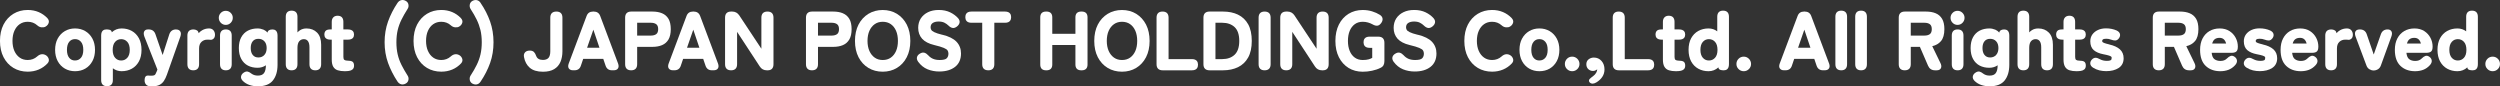 <?xml version="1.0" encoding="UTF-8"?>
<svg id="Layer_2" data-name="Layer 2" xmlns="http://www.w3.org/2000/svg" viewBox="0 0 914.92 31.58">
  <rect x="0" y="0" width="914.92" height="31.58" fill="#333333" stroke="none"/>
  <defs>
    <style>
      .cls-1 {
        fill: #fff;
      }
    </style>
  </defs>
  <g id="design">
    <g>
      <path class="cls-1" d="M7.22,8.84c.82-.58,1.81-.87,2.93-.87,1.35,0,2.51.43,3.46,1.28.5.46,1.05.71,1.63.75.58.04,1.05-.04,1.39-.24l.15-.09c.51-.31.86-.75,1.04-1.31.19-.59.02-1.18-.51-1.75-.9-.94-1.97-1.68-3.17-2.19-1.21-.51-2.55-.77-4-.77-1.94,0-3.7.47-5.23,1.4-1.53.93-2.75,2.26-3.62,3.94-.86,1.68-1.3,3.69-1.3,5.98s.44,4.27,1.3,5.95c.87,1.68,2.08,3,3.62,3.93,1.53.92,3.29,1.38,5.23,1.38,1.45,0,2.8-.26,4.03-.78,1.23-.52,2.3-1.27,3.21-2.24.51-.55.64-1.15.41-1.77-.22-.59-.6-1.02-1.11-1.29l-.06-.03c-.47-.24-.97-.33-1.49-.25-.52.08-1.03.35-1.53.8-.95.85-2.11,1.29-3.46,1.29-1.12,0-2.11-.29-2.93-.87-.83-.58-1.48-1.4-1.94-2.43-.46-1.04-.7-2.28-.7-3.68s.23-2.67.7-3.71c.46-1.03,1.11-1.85,1.94-2.43Z"/>
      <path class="cls-1" d="M31.22,11.39c-1.1-.65-2.36-.98-3.76-.98s-2.64.33-3.74.98c-1.1.65-1.98,1.57-2.61,2.74-.63,1.16-.94,2.55-.94,4.12s.32,2.94.94,4.11c.63,1.18,1.51,2.1,2.62,2.74,1.1.64,2.36.96,3.74.96s2.66-.32,3.76-.96c1.09-.64,1.97-1.56,2.6-2.74.63-1.17.94-2.55.94-4.11s-.32-2.96-.95-4.12c-.63-1.17-1.5-2.09-2.6-2.74ZM27.46,22.14c-.89,0-1.59-.32-2.13-.98-.55-.66-.83-1.64-.83-2.92s.28-2.28.83-2.94c.54-.66,1.24-.98,2.13-.98s1.6.32,2.17.98c.57.66.85,1.65.85,2.94s-.29,2.25-.85,2.91c-.57.66-1.27.98-2.17.98Z"/>
      <path class="cls-1" d="M48.25,11.33c-1.09-.61-2.36-.92-3.75-.92s-2.6.48-3.6,1.42l-.02-.18c-.12-.88-1.5-.88-1.96-.88-.87,0-1.9.39-1.9,2.23v16.32c0,1.46.74,2.23,2.14,2.23s2.14-.77,2.14-2.23v-4.33c.95.71,2.02,1.07,3.2,1.07,1.4,0,2.66-.31,3.75-.92,1.1-.61,1.97-1.51,2.6-2.68.63-1.16.94-2.58.94-4.21s-.32-3.08-.95-4.24c-.63-1.17-1.51-2.07-2.6-2.68ZM44.35,14.33c.89,0,1.62.32,2.23.98.6.66.91,1.65.91,2.94s-.31,2.25-.91,2.91c-.61.66-1.34.98-2.23.98s-1.62-.32-2.21-.98c-.59-.66-.9-1.64-.9-2.91s.3-2.28.9-2.94c.6-.66,1.32-.98,2.21-.98Z"/>
      <path class="cls-1" d="M64.45,10.77c-1.25,0-2.09.6-2.49,1.79l-2.44,7.57-2.63-7.6c-.4-1.17-1.23-1.76-2.49-1.76h-.24c-.68,0-1.15.25-1.4.76-.23.47-.2,1.1.08,1.87l4.77,12.06-.21.57c-.18.45-.34.81-.48,1.06-.12.22-.28.37-.49.46-.23.1-.6.15-1.1.15-.18,0-.35,0-.53-.01-.18,0-.35-.02-.52-.04-.36-.05-.65.03-.88.22-.32.28-.48.79-.48,1.55,0,.62.18,1.13.53,1.52.35.39.88.61,1.58.65h.72c1.04,0,1.9-.17,2.56-.49.67-.33,1.23-.82,1.66-1.46.42-.63.8-1.41,1.12-2.32l4.92-13.92c.26-.77.26-1.4-.02-1.87-.29-.49-.8-.74-1.54-.74Z"/>
      <path class="cls-1" d="M76.45,10.41c-.86,0-1.69.22-2.46.66-.52.3-.95.66-1.3,1.09-.06-.48-.27-.83-.61-1.04-.38-.23-.81-.35-1.27-.35-1.46,0-2.23.77-2.23,2.23v10.5c0,1.46.74,2.23,2.14,2.23s2.14-.77,2.14-2.23v-5.76c0-1.06.29-1.87.87-2.41.59-.55,1.29-.82,2.15-.82.22,0,.42,0,.6.01.18,0,.35.02.51.04.41.06.8-.09,1.16-.41.35-.32.53-.8.53-1.43s-.19-1.21-.57-1.65c-.39-.45-.95-.67-1.66-.67Z"/>
      <path class="cls-1" d="M82.63,3.96c-.71,0-1.32.25-1.81.75-.5.5-.75,1.11-.75,1.81s.25,1.32.75,1.83c.5.51,1.11.76,1.81.76s1.32-.26,1.81-.76c.5-.51.75-1.12.75-1.83s-.25-1.31-.75-1.81c-.5-.5-1.11-.75-1.81-.75Z"/>
      <path class="cls-1" d="M82.66,10.77c-1.4,0-2.14.77-2.14,2.23v10.5c0,1.46.74,2.23,2.14,2.23s2.14-.77,2.14-2.23v-10.5c0-1.46-.74-2.23-2.14-2.23Z"/>
      <path class="cls-1" d="M99.7,10.77c-.55,0-1,.12-1.33.34-.26.18-.42.45-.5.82-.4-.49-.87-.84-1.41-1.07-.73-.3-1.47-.45-2.2-.45-1.31,0-2.5.27-3.52.79-1.03.53-1.85,1.34-2.44,2.41-.59,1.06-.89,2.4-.89,3.98s.3,2.92.89,3.99c.59,1.08,1.41,1.9,2.44,2.43,1.02.53,2.2.79,3.52.79,1.15,0,2.17-.31,3.05-.91-.02,1.33-.26,2.29-.71,2.88-.46.6-1.19.89-2.22.89-.47,0-.9-.06-1.26-.17-.36-.11-.7-.27-.98-.47-.53-.42-1-.69-1.42-.81-.46-.13-.98,0-1.54.38-.54.36-.86.81-.96,1.35-.11.55.1,1.11.62,1.65,1.34,1.32,3.21,1.99,5.55,1.99,2.51,0,4.36-.72,5.49-2.15,1.12-1.41,1.69-3.33,1.69-5.72v-10.71c0-1.84-1.02-2.23-1.87-2.23ZM94.57,21.03c-.89,0-1.56-.29-2.06-.9-.5-.61-.75-1.46-.75-2.54s.25-1.92.75-2.51c.49-.59,1.17-.87,2.06-.87s1.61.29,2.17.88c.56.59.85,1.43.85,2.5s-.29,1.92-.85,2.53c-.57.61-1.28.91-2.17.91Z"/>
      <path class="cls-1" d="M112.18,10.41c-.91,0-1.7.22-2.36.64-.38.25-.7.52-.96.81v-5.73c0-1.46-.74-2.23-2.14-2.23s-2.14.77-2.14,2.23v17.37c0,1.46.74,2.23,2.14,2.23s2.14-.77,2.14-2.23v-6c0-1.11.23-1.93.67-2.43.44-.5,1-.74,1.69-.74.62,0,1.1.23,1.47.71.37.49.56,1.25.56,2.25v6.21c0,1.46.74,2.23,2.14,2.23s2.14-.77,2.14-2.23v-7.14c0-1.94-.5-3.43-1.5-4.44-.99-1-2.29-1.51-3.85-1.51Z"/>
      <path class="cls-1" d="M127.36,14.51c1.82,0,2.2-1.02,2.2-1.87s-.39-1.87-2.23-1.87h-1.67v-2.78c0-1.46-.73-2.23-2.11-2.23-.67,0-1.2.2-1.57.59-.38.39-.57.94-.57,1.64v2.78h-.5c-.82,0-1.38.16-1.71.49-.33.33-.49.79-.49,1.38,0,.85.39,1.87,2.23,1.87h.47v7.34c0,1.1.19,1.97.56,2.59.38.63.94,1.07,1.67,1.29.69.22,1.54.33,2.52.33.55,0,1.08-.04,1.57-.11.53-.08.96-.26,1.3-.55.36-.31.54-.78.54-1.39,0-.76-.23-1.26-.67-1.5-.4-.21-.96-.31-1.68-.31-.52,0-.93-.1-1.19-.28-.24-.17-.36-.52-.36-1.06v-6.35h1.7Z"/>
      <path class="cls-1" d="M146.93,23.75c-.61-1.22-1.08-2.5-1.39-3.83-.31-1.33-.47-2.83-.47-4.46s.16-3.13.47-4.44.78-2.6,1.39-3.83c.61-1.24,1.37-2.56,2.23-3.92.32-.47.42-1,.32-1.58-.1-.58-.42-1.03-.94-1.33-.56-.33-1.12-.44-1.67-.31-.55.12-1.02.47-1.4,1.02-1.47,2.19-2.63,4.48-3.46,6.8-.84,2.34-1.26,4.89-1.26,7.58s.42,5.24,1.26,7.57c.83,2.31,2,4.61,3.46,6.82.38.55.85.89,1.4,1.02.15.03.3.05.45.05.4,0,.81-.12,1.21-.36.52-.3.84-.74.95-1.33.1-.57,0-1.1-.32-1.57-.87-1.37-1.62-2.68-2.24-3.91Z"/>
      <path class="cls-1" d="M158.57,8.84c.82-.58,1.81-.87,2.93-.87,1.35,0,2.51.43,3.46,1.28.5.46,1.05.71,1.63.75.58.04,1.05-.04,1.39-.24l.15-.09c.51-.31.86-.75,1.04-1.31.19-.59.02-1.18-.51-1.75-.9-.94-1.97-1.68-3.17-2.19-1.21-.51-2.55-.77-4-.77-1.94,0-3.7.47-5.23,1.4-1.53.93-2.75,2.26-3.62,3.94-.86,1.68-1.3,3.69-1.3,5.98s.44,4.27,1.3,5.95c.87,1.68,2.08,3,3.62,3.93,1.53.92,3.29,1.38,5.23,1.38,1.45,0,2.8-.26,4.03-.78,1.23-.52,2.3-1.27,3.21-2.24.51-.55.64-1.15.41-1.77-.22-.59-.6-1.02-1.11-1.29l-.06-.03c-.47-.24-.97-.33-1.49-.25-.52.08-1.03.35-1.53.8-.95.85-2.11,1.29-3.46,1.29-1.12,0-2.11-.29-2.93-.87-.83-.58-1.48-1.4-1.94-2.43-.46-1.04-.7-2.28-.7-3.68s.23-2.67.7-3.71c.46-1.03,1.11-1.85,1.94-2.43Z"/>
      <path class="cls-1" d="M175.9,1.08c-.36-.56-.82-.9-1.37-1.02-.55-.12-1.12-.02-1.7.31-.5.3-.81.75-.91,1.33-.1.57,0,1.1.29,1.58.89,1.36,1.65,2.68,2.25,3.92.6,1.23,1.06,2.52,1.38,3.83.31,1.32.47,2.81.47,4.44s-.16,3.13-.47,4.46c-.31,1.33-.78,2.62-1.38,3.83-.6,1.23-1.36,2.54-2.25,3.91-.29.47-.39,1-.29,1.57.1.58.41,1.03.91,1.33h0c.42.24.83.36,1.24.36.15,0,.3-.02.45-.05.55-.12,1.01-.47,1.37-1.02,1.49-2.21,2.66-4.5,3.48-6.82.83-2.33,1.24-4.87,1.24-7.57s-.42-5.25-1.24-7.58c-.82-2.33-1.99-4.62-3.48-6.8Z"/>
      <path class="cls-1" d="M203.62,4.23c-1.46,0-2.23.77-2.23,2.23v12.3c0,1.13-.23,1.95-.67,2.44-.44.48-1.12.73-2.02.73-1.28,0-2.09-.47-2.46-1.42-.21-.63-.48-1.12-.81-1.46-.35-.36-.86-.54-1.53-.54-.77,0-1.36.21-1.74.64-.4.43-.53,1.01-.39,1.73.29,1.63,1,2.95,2.11,3.91,1.11.97,2.74,1.46,4.83,1.46,1.68,0,3.06-.32,4.1-.95,1.05-.63,1.83-1.53,2.31-2.67.47-1.12.71-2.42.71-3.86V6.46c0-1.46-.76-2.23-2.2-2.23Z"/>
      <path class="cls-1" d="M219.66,5.86c-.4-1.08-1.19-1.63-2.36-1.63h-.27c-1.17,0-1.97.55-2.36,1.63l-6.54,17.4c-.27.74-.25,1.34.04,1.78.3.45.82.68,1.54.68h.54c1.2,0,1.98-.57,2.34-1.7l.84-2.47h7.35l.84,2.47c.38,1.13,1.16,1.7,2.34,1.7h.63c.75,0,1.28-.23,1.57-.68.29-.45.31-1.05.04-1.79l-6.54-17.4ZM219.38,17.46h-4.52l2.29-6.6,2.23,6.6Z"/>
      <path class="cls-1" d="M245.48,10.66c0-1.56-.28-2.82-.83-3.76-.56-.94-1.35-1.63-2.37-2.05-1-.41-2.18-.62-3.53-.62h-7.74c-1.46,0-2.23.77-2.23,2.23v17.04c0,1.46.76,2.23,2.2,2.23s2.2-.77,2.2-2.23v-6.35h5.57c1.35,0,2.54-.21,3.53-.63,1.02-.43,1.81-1.13,2.37-2.08.55-.95.83-2.21.83-3.77ZM240.87,10.66c0,.85-.23,1.46-.68,1.81-.47.36-1.14.55-1.98.55h-5.03v-4.69h5.03c.84,0,1.5.18,1.98.55.45.35.68.95.68,1.78Z"/>
      <path class="cls-1" d="M256.23,5.86c-.4-1.08-1.19-1.63-2.36-1.63h-.27c-1.17,0-1.97.55-2.36,1.63l-6.54,17.4c-.27.74-.25,1.34.04,1.78.3.45.82.68,1.54.68h.54c1.2,0,1.98-.57,2.34-1.7l.84-2.47h7.35l.84,2.47c.38,1.13,1.16,1.7,2.34,1.7h.63c.75,0,1.28-.23,1.57-.68.29-.45.31-1.05.04-1.79l-6.54-17.4ZM255.95,17.46h-4.52l2.29-6.6,2.23,6.6Z"/>
      <path class="cls-1" d="M280.87,4.23c-1.46,0-2.23.77-2.23,2.23v11.38l-8.09-12.21c-.63-.93-1.49-1.4-2.58-1.4h-.42c-1.44,0-2.2.77-2.2,2.23v17.04c0,1.46.76,2.23,2.2,2.23s2.2-.77,2.2-2.23v-11.85l8.3,12.67c.59.93,1.46,1.41,2.58,1.41h.33c1.38,0,2.11-.77,2.11-2.23V6.46c0-1.46-.76-2.23-2.2-2.23Z"/>
      <path class="cls-1" d="M308.46,4.85c-1-.41-2.18-.62-3.53-.62h-7.74c-1.46,0-2.23.77-2.23,2.23v17.04c0,1.46.76,2.23,2.2,2.23s2.2-.77,2.2-2.23v-6.35h5.57c1.35,0,2.54-.21,3.53-.63,1.02-.43,1.81-1.13,2.37-2.08.55-.95.83-2.21.83-3.77s-.28-2.82-.83-3.76c-.56-.94-1.35-1.63-2.37-2.05ZM307.05,10.66c0,.85-.23,1.46-.68,1.81-.47.36-1.14.55-1.98.55h-5.03v-4.69h5.03c.84,0,1.5.18,1.98.55.45.35.68.95.68,1.78Z"/>
      <path class="cls-1" d="M328.26,5.06c-1.52-.93-3.28-1.4-5.22-1.4s-3.7.47-5.23,1.4c-1.53.93-2.75,2.26-3.62,3.94-.86,1.68-1.3,3.69-1.3,5.98s.44,4.27,1.3,5.95c.87,1.68,2.08,3,3.62,3.93,1.53.92,3.29,1.38,5.23,1.38s3.69-.47,5.21-1.39c1.52-.92,2.74-2.24,3.6-3.92.86-1.68,1.3-3.68,1.3-5.95s-.44-4.3-1.3-5.98c-.87-1.68-2.08-3.01-3.6-3.94ZM326.01,21.09c-.82.58-1.82.87-2.96.87s-2.11-.29-2.93-.87c-.83-.58-1.48-1.4-1.94-2.43-.46-1.04-.7-2.28-.7-3.68s.23-2.67.7-3.71c.46-1.03,1.11-1.85,1.94-2.43.82-.58,1.81-.87,2.93-.87s2.14.29,2.96.87c.83.58,1.47,1.4,1.92,2.43.45,1.04.68,2.29.68,3.71s-.23,2.64-.68,3.68c-.45,1.03-1.1,1.85-1.92,2.43Z"/>
      <path class="cls-1" d="M344.85,12.73c-1.35-.33-2.35-.66-2.96-.97-.58-.29-.95-.58-1.09-.87-.15-.29-.23-.58-.23-.86,0-.74.25-1.26.77-1.61.54-.36,1.27-.54,2.16-.54.84,0,1.55.14,2.11.42.57.29,1.08.64,1.5,1.06.47.47.96.76,1.45.86.51.11,1.05-.06,1.61-.48.55-.42.88-.89.99-1.42.12-.55-.05-1.1-.51-1.64-.76-.86-1.74-1.59-2.91-2.16-1.18-.57-2.58-.87-4.17-.87s-2.84.28-3.96.82c-1.13.55-2.01,1.32-2.64,2.29-.62.98-.94,2.13-.94,3.44,0,1.58.49,2.91,1.44,3.98.95,1.05,2.44,1.83,4.42,2.3,1.58.38,2.76.73,3.51,1.05.72.31,1.19.62,1.39.94.2.32.31.71.31,1.16,0,.71-.21,1.28-.62,1.7-.41.42-1.28.63-2.58.63-.96,0-1.78-.15-2.45-.44-.66-.29-1.24-.71-1.72-1.25-.45-.49-.92-.81-1.39-.96-.5-.15-1.04-.06-1.62.28-.6.33-.98.77-1.12,1.29-.15.53-.01,1.11.41,1.71.94,1.29,2.1,2.22,3.44,2.77,1.33.54,2.77.81,4.29.81,2.41,0,4.35-.57,5.78-1.69,1.45-1.13,2.18-2.79,2.18-4.92,0-1.68-.55-3.11-1.64-4.27-1.08-1.14-2.83-2.01-5.21-2.58Z"/>
      <path class="cls-1" d="M367.81,4.23h-12.3c-1.84,0-2.23,1.11-2.23,2.05s.39,2.05,2.23,2.05h3.95v15.17c0,1.46.77,2.23,2.23,2.23s2.2-.77,2.2-2.23v-15.17h3.92c1.84,0,2.23-1.11,2.23-2.05s-.39-2.05-2.23-2.05Z"/>
      <path class="cls-1" d="M395.89,4.23h-.21c-1.38,0-2.11.73-2.11,2.11v6.02h-8.47v-6.02c0-1.38-.73-2.11-2.11-2.11h-.18c-1.38,0-2.11.73-2.11,2.11v17.28c0,1.38.73,2.11,2.11,2.11h.18c1.38,0,2.11-.73,2.11-2.11v-7.16h8.47v7.16c0,1.38.73,2.11,2.11,2.11h.21c1.38,0,2.11-.73,2.11-2.11V6.34c0-1.38-.73-2.11-2.11-2.11Z"/>
      <path class="cls-1" d="M415.83,5.06c-1.52-.93-3.28-1.4-5.22-1.4s-3.7.47-5.23,1.4c-1.53.93-2.75,2.26-3.62,3.94-.86,1.68-1.3,3.69-1.3,5.98s.44,4.27,1.3,5.95c.87,1.68,2.08,3,3.62,3.93,1.53.92,3.29,1.38,5.23,1.38s3.69-.47,5.21-1.39c1.52-.92,2.74-2.24,3.6-3.92.86-1.68,1.3-3.68,1.3-5.95s-.44-4.3-1.3-5.98c-.87-1.68-2.08-3.01-3.6-3.94ZM413.58,21.09c-.82.58-1.82.87-2.96.87s-2.11-.29-2.93-.87c-.83-.58-1.48-1.4-1.94-2.43-.46-1.04-.7-2.28-.7-3.68s.23-2.67.7-3.71c.46-1.03,1.11-1.85,1.94-2.43.82-.58,1.81-.87,2.93-.87s2.14.29,2.96.87c.83.58,1.47,1.4,1.92,2.43.45,1.04.68,2.29.68,3.71s-.23,2.64-.68,3.68c-.45,1.03-1.1,1.85-1.92,2.43Z"/>
      <path class="cls-1" d="M436.2,21.63h-8.54V6.46c0-1.46-.76-2.23-2.2-2.23s-2.2.77-2.2,2.23v17.04c0,1.46.77,2.23,2.23,2.23h10.71c1.84,0,2.23-1.11,2.23-2.05s-.39-2.05-2.23-2.05Z"/>
      <path class="cls-1" d="M453.08,5.36c-1.57-.75-3.41-1.13-5.48-1.13h-4.95c-1.46,0-2.23.77-2.23,2.23v17.04c0,1.46.77,2.23,2.23,2.23h4.95c2.07,0,3.91-.39,5.48-1.15,1.58-.77,2.83-1.96,3.71-3.55.88-1.58,1.32-3.62,1.32-6.05s-.44-4.52-1.32-6.09c-.88-1.58-2.13-2.76-3.71-3.52ZM453.53,14.98c0,2.28-.57,3.97-1.69,5.04-1.13,1.07-2.65,1.61-4.54,1.61h-2.48v-13.3h2.48c1.88,0,3.41.54,4.54,1.6,1.12,1.06,1.69,2.76,1.69,5.05Z"/>
      <path class="cls-1" d="M462.81,4.23c-1.44,0-2.2.77-2.2,2.23v17.04c0,1.46.76,2.23,2.2,2.23s2.2-.77,2.2-2.23V6.46c0-1.46-.76-2.23-2.2-2.23Z"/>
      <path class="cls-1" d="M484.05,4.23c-1.46,0-2.23.77-2.23,2.23v11.38l-8.09-12.21c-.63-.93-1.49-1.4-2.58-1.4h-.42c-1.44,0-2.2.77-2.2,2.23v17.04c0,1.46.76,2.23,2.2,2.23s2.2-.77,2.2-2.23v-11.85l8.3,12.67c.59.93,1.46,1.41,2.58,1.41h.33c1.38,0,2.11-.77,2.11-2.23V6.46c0-1.46-.76-2.23-2.2-2.23Z"/>
      <path class="cls-1" d="M504.42,13.41h-3.18c-1.84,0-2.23,1.12-2.23,2.05s.39,2.05,2.23,2.05h.95v3.66c-.36.22-.79.4-1.29.54-.55.16-1.29.25-2.18.25-1.12,0-2.1-.29-2.9-.87-.81-.58-1.44-1.4-1.86-2.43-.44-1.04-.66-2.28-.66-3.68s.22-2.67.66-3.71c.43-1.03,1.06-1.85,1.86-2.43.8-.58,1.78-.87,2.9-.87.65,0,1.3.09,1.91.26.62.18,1.2.41,1.71.7.58.34,1.13.5,1.62.48.53-.02,1.01-.32,1.43-.87.44-.55.64-1.11.59-1.66-.05-.57-.38-1.05-.98-1.44-.84-.53-1.8-.96-2.87-1.29-1.07-.33-2.22-.49-3.42-.49-1.94,0-3.68.47-5.19,1.4-1.5.93-2.7,2.26-3.54,3.94-.84,1.68-1.27,3.69-1.27,5.98s.43,4.27,1.27,5.95c.85,1.68,2.04,3,3.54,3.93,1.5.92,3.25,1.39,5.19,1.39,1.15,0,2.31-.12,3.44-.37,1.14-.24,2.19-.6,3.12-1.07.51-.24.87-.58,1.08-1,.2-.4.3-.9.3-1.47v-6.69c0-1.46-.77-2.23-2.23-2.23Z"/>
      <path class="cls-1" d="M518.85,12.73c-1.35-.33-2.35-.66-2.96-.97-.58-.29-.95-.58-1.09-.87-.15-.29-.23-.58-.23-.86,0-.74.25-1.26.77-1.61.54-.36,1.27-.54,2.16-.54.84,0,1.55.14,2.11.42.57.29,1.08.64,1.5,1.06.47.47.96.76,1.45.86.51.11,1.05-.06,1.61-.48.55-.42.88-.89.99-1.42.12-.55-.05-1.1-.51-1.64-.76-.86-1.74-1.59-2.91-2.16-1.18-.57-2.58-.87-4.17-.87s-2.84.28-3.96.82c-1.13.55-2.01,1.32-2.64,2.29-.62.98-.94,2.13-.94,3.44,0,1.58.49,2.91,1.44,3.98.95,1.05,2.44,1.83,4.42,2.3,1.58.38,2.76.73,3.51,1.05.72.31,1.19.62,1.39.94.2.32.31.71.31,1.16,0,.71-.21,1.28-.62,1.7-.41.42-1.28.63-2.58.63-.96,0-1.78-.15-2.45-.44-.66-.29-1.24-.71-1.72-1.25-.45-.49-.92-.81-1.39-.96-.5-.15-1.04-.06-1.62.28-.6.33-.98.77-1.12,1.29-.15.53-.01,1.11.41,1.71.94,1.29,2.1,2.22,3.44,2.77,1.33.54,2.77.81,4.29.81,2.41,0,4.35-.57,5.78-1.69,1.45-1.13,2.18-2.79,2.18-4.92,0-1.68-.55-3.11-1.64-4.27-1.08-1.14-2.83-2.01-5.21-2.58Z"/>
      <path class="cls-1" d="M543.13,8.84c.82-.58,1.81-.87,2.93-.87,1.35,0,2.51.43,3.46,1.28.5.46,1.05.71,1.63.75.58.04,1.05-.04,1.39-.24l.15-.09c.51-.31.86-.75,1.04-1.31.19-.59.02-1.18-.51-1.75-.9-.94-1.97-1.68-3.17-2.19-1.21-.51-2.55-.77-4-.77-1.94,0-3.7.47-5.23,1.4-1.53.93-2.75,2.26-3.62,3.94-.86,1.68-1.3,3.69-1.3,5.98s.44,4.27,1.3,5.95c.87,1.68,2.08,3,3.62,3.93,1.53.92,3.29,1.38,5.23,1.38,1.45,0,2.8-.26,4.03-.78,1.23-.52,2.3-1.27,3.21-2.24.51-.55.64-1.15.41-1.77-.22-.59-.6-1.02-1.11-1.29l-.06-.03c-.47-.24-.96-.33-1.49-.25-.52.08-1.03.35-1.52.8-.95.85-2.11,1.29-3.46,1.29-1.12,0-2.11-.29-2.93-.87-.83-.58-1.48-1.4-1.94-2.43-.46-1.04-.7-2.28-.7-3.68s.23-2.67.7-3.71c.46-1.03,1.11-1.85,1.94-2.43Z"/>
      <path class="cls-1" d="M567.13,11.39c-1.1-.65-2.36-.98-3.76-.98s-2.64.33-3.74.98c-1.1.65-1.98,1.57-2.61,2.74-.63,1.16-.94,2.55-.94,4.12s.32,2.94.94,4.11c.63,1.18,1.51,2.1,2.62,2.74,1.1.64,2.36.96,3.74.96s2.66-.32,3.76-.96c1.09-.64,1.97-1.56,2.6-2.74.63-1.17.94-2.55.94-4.11s-.32-2.96-.95-4.12c-.63-1.17-1.5-2.09-2.6-2.74ZM563.37,22.14c-.89,0-1.59-.32-2.13-.98-.55-.66-.83-1.64-.83-2.92s.28-2.28.83-2.94c.54-.66,1.24-.98,2.13-.98s1.6.32,2.17.98c.57.66.85,1.65.85,2.94s-.29,2.25-.85,2.91c-.57.66-1.27.98-2.17.98Z"/>
      <path class="cls-1" d="M575.37,20.73c-.75,0-1.39.26-1.9.78-.52.52-.78,1.16-.78,1.9s.26,1.36.78,1.87c.52.52,1.16.78,1.9.78s1.36-.26,1.88-.78c.53-.52.79-1.15.79-1.87s-.27-1.39-.79-1.9c-.53-.52-1.16-.78-1.88-.78Z"/>
      <path class="cls-1" d="M583.35,21.06c-.73,0-1.38.21-1.93.62-.57.43-.87,1.04-.87,1.82s.24,1.36.72,1.8c.48.44,1.05.67,1.72.67.38,0,.75-.1,1.1-.3.16-.09.31-.2.45-.31-.02.42-.15.86-.4,1.29-.27.47-.66.89-1.15,1.24-.52.38-.92.71-1.18.97-.33.33-.39.72-.18,1.1.2.35.54.56,1,.63.07.01.15.02.22.02.4,0,.84-.15,1.34-.44.91-.54,1.64-1.21,2.18-2.01.55-.81.82-1.74.82-2.76,0-1.24-.36-2.28-1.08-3.09-.73-.82-1.66-1.24-2.77-1.24Z"/>
      <path class="cls-1" d="M603.15,21.63h-8.54V6.46c0-1.46-.76-2.23-2.2-2.23s-2.2.77-2.2,2.23v17.04c0,1.46.77,2.23,2.23,2.23h10.71c1.84,0,2.23-1.11,2.23-2.05s-.39-2.05-2.23-2.05Z"/>
      <path class="cls-1" d="M614.52,14.51c1.82,0,2.2-1.02,2.2-1.87s-.39-1.87-2.23-1.87h-1.67v-2.78c0-1.46-.73-2.23-2.11-2.23-.67,0-1.2.2-1.57.59-.38.39-.57.94-.57,1.64v2.78h-.5c-.82,0-1.38.16-1.71.49-.33.33-.49.79-.49,1.38,0,.85.39,1.87,2.23,1.87h.47v7.34c0,1.1.19,1.97.56,2.59.38.63.94,1.07,1.67,1.29.69.22,1.54.33,2.52.33.55,0,1.08-.04,1.57-.11.53-.08.96-.26,1.3-.55.36-.31.54-.78.54-1.39,0-.76-.23-1.26-.67-1.5-.4-.21-.96-.31-1.68-.31-.52,0-.93-.1-1.19-.28-.24-.17-.36-.52-.36-1.06v-6.35h1.7Z"/>
      <path class="cls-1" d="M630.6,3.9c-1.4,0-2.14.77-2.14,2.23v5.34c-.92-.7-1.99-1.06-3.2-1.06-1.38,0-2.63.31-3.74.92-1.11.61-1.99,1.51-2.62,2.68-.63,1.16-.94,2.59-.94,4.24s.32,3.05.94,4.21c.63,1.17,1.51,2.07,2.62,2.68,1.1.61,2.36.92,3.74.92s2.63-.48,3.63-1.42l.02.18c.12.91,1.5.91,1.96.91.85,0,1.87-.39,1.87-2.23V6.13c0-1.46-.74-2.23-2.14-2.23ZM625.41,22.14c-.89,0-1.62-.32-2.21-.98-.59-.66-.9-1.64-.9-2.91s.3-2.28.9-2.94c.6-.66,1.32-.98,2.21-.98s1.62.32,2.23.98c.6.66.91,1.65.91,2.94s-.31,2.25-.91,2.91c-.61.66-1.34.98-2.23.98Z"/>
      <path class="cls-1" d="M638.16,20.73c-.75,0-1.39.26-1.9.78-.52.52-.78,1.16-.78,1.9s.26,1.36.78,1.87c.52.52,1.16.78,1.9.78s1.36-.26,1.88-.78c.53-.52.79-1.15.79-1.87s-.27-1.39-.79-1.9c-.53-.52-1.16-.78-1.88-.78Z"/>
      <path class="cls-1" d="M662.85,5.86c-.4-1.08-1.19-1.63-2.36-1.63h-.27c-1.17,0-1.97.55-2.36,1.63l-6.54,17.4c-.27.74-.25,1.34.04,1.78.3.45.82.68,1.54.68h.54c1.2,0,1.98-.57,2.34-1.7l.84-2.47h7.35l.84,2.47c.38,1.13,1.16,1.7,2.34,1.7h.63c.75,0,1.28-.23,1.57-.68.29-.45.31-1.05.04-1.79l-6.54-17.4ZM662.56,17.46h-4.52l2.29-6.6,2.23,6.6Z"/>
      <path class="cls-1" d="M673.83,3.9c-1.4,0-2.14.77-2.14,2.23v17.37c0,1.46.74,2.23,2.14,2.23s2.14-.77,2.14-2.23V6.13c0-1.46-.74-2.23-2.14-2.23Z"/>
      <path class="cls-1" d="M681.09,3.9c-1.4,0-2.14.77-2.14,2.23v17.37c0,1.46.74,2.23,2.14,2.23s2.14-.77,2.14-2.23V6.13c0-1.46-.74-2.23-2.14-2.23Z"/>
      <path class="cls-1" d="M711.58,10.66c0-1.56-.28-2.82-.83-3.76-.56-.94-1.35-1.63-2.37-2.05-1-.41-2.18-.62-3.53-.62h-7.74c-1.46,0-2.23.77-2.23,2.23v17.04c0,1.46.76,2.23,2.2,2.23s2.2-.77,2.2-2.23v-6.35h3.34l3,6.93c.48,1.09,1.33,1.65,2.54,1.65h.63c.76,0,1.28-.27,1.53-.8.24-.51.18-1.15-.2-1.9l-2.98-6.13c1.32-.3,2.39-.92,3.17-1.83.85-.99,1.27-2.47,1.27-4.41ZM706.97,10.66c0,.85-.23,1.46-.68,1.81-.47.36-1.14.55-1.98.55h-5.03v-4.69h5.03c.84,0,1.5.18,1.98.55.45.35.68.95.68,1.78Z"/>
      <path class="cls-1" d="M716.43,10.77c-1.4,0-2.14.77-2.14,2.23v10.5c0,1.46.74,2.23,2.14,2.23s2.14-.77,2.14-2.23v-10.5c0-1.46-.74-2.23-2.14-2.23Z"/>
      <path class="cls-1" d="M716.4,3.96c-.71,0-1.32.25-1.81.75-.5.5-.75,1.11-.75,1.81s.25,1.32.75,1.83c.5.51,1.11.76,1.81.76s1.32-.26,1.81-.76c.5-.51.75-1.12.75-1.83s-.25-1.31-.75-1.81c-.5-.5-1.11-.75-1.81-.75Z"/>
      <path class="cls-1" d="M733.47,10.77c-.55,0-1,.12-1.33.34-.26.18-.42.45-.5.82-.4-.49-.87-.84-1.41-1.07-.73-.3-1.47-.45-2.2-.45-1.31,0-2.5.27-3.52.79-1.03.53-1.85,1.34-2.44,2.41-.59,1.06-.89,2.4-.89,3.98s.3,2.92.89,3.99c.59,1.08,1.41,1.9,2.44,2.43,1.02.53,2.2.79,3.52.79,1.15,0,2.17-.31,3.05-.91-.02,1.33-.26,2.29-.71,2.88-.46.6-1.19.89-2.22.89-.47,0-.9-.06-1.26-.17-.36-.11-.7-.27-.98-.47-.53-.42-1-.69-1.42-.81-.46-.13-.98,0-1.54.38-.54.36-.86.81-.96,1.35-.11.55.1,1.11.62,1.65,1.34,1.32,3.21,1.99,5.55,1.99,2.51,0,4.36-.72,5.49-2.15,1.12-1.41,1.69-3.33,1.69-5.72v-10.71c0-1.84-1.02-2.23-1.87-2.23ZM728.34,21.03c-.89,0-1.56-.29-2.06-.9-.5-.61-.75-1.46-.75-2.54s.25-1.92.75-2.51c.49-.59,1.17-.87,2.06-.87s1.61.29,2.17.88c.56.59.85,1.43.85,2.5s-.29,1.92-.85,2.53c-.57.61-1.28.91-2.17.91Z"/>
      <path class="cls-1" d="M745.95,10.41c-.91,0-1.7.22-2.36.64-.38.25-.7.52-.96.81v-5.73c0-1.46-.74-2.23-2.14-2.23s-2.14.77-2.14,2.23v17.37c0,1.46.74,2.23,2.14,2.23s2.14-.77,2.14-2.23v-6c0-1.11.23-1.93.67-2.43.44-.5,1-.74,1.69-.74.62,0,1.1.23,1.47.71.37.49.56,1.25.56,2.25v6.21c0,1.46.74,2.23,2.14,2.23s2.14-.77,2.14-2.23v-7.14c0-1.94-.5-3.43-1.5-4.44-.99-1-2.29-1.51-3.85-1.51Z"/>
      <path class="cls-1" d="M761.13,14.51c1.82,0,2.2-1.02,2.2-1.87s-.39-1.87-2.23-1.87h-1.67v-2.78c0-1.46-.73-2.23-2.11-2.23-.67,0-1.2.2-1.57.59-.38.39-.57.94-.57,1.64v2.78h-.5c-.82,0-1.38.16-1.71.49-.33.33-.49.79-.49,1.38,0,.85.39,1.87,2.23,1.87h.47v7.34c0,1.1.19,1.97.56,2.59.38.63.94,1.07,1.67,1.29.69.22,1.54.33,2.52.33.55,0,1.08-.04,1.57-.11.53-.08.96-.26,1.3-.55.36-.31.54-.78.54-1.39,0-.76-.23-1.26-.67-1.5-.4-.21-.96-.31-1.68-.31-.52,0-.93-.1-1.19-.28-.24-.17-.36-.52-.36-1.06v-6.35h1.7Z"/>
      <path class="cls-1" d="M771.96,16.27c-.83-.2-1.44-.37-1.83-.52-.46-.17-.62-.31-.67-.38-.09-.12-.13-.24-.13-.39,0-.21.09-.39.27-.55.13-.12.44-.25,1.19-.25.3,0,.6.02.89.07.28.05.57.13.85.24.61.23,1.14.33,1.58.33.49-.01.93-.27,1.32-.77.38-.5.53-1.02.42-1.55-.1-.54-.5-.98-1.18-1.32-1.17-.53-2.49-.8-3.94-.8-1.07,0-2.05.19-2.91.58-.87.39-1.56.94-2.07,1.64-.51.71-.77,1.55-.77,2.5,0,1.43.43,2.52,1.27,3.25.82.71,1.99,1.21,3.49,1.5.93.18,1.63.34,2.09.49.55.18.75.33.82.41.11.12.16.26.16.42,0,.43-.11.71-.33.85-.18.11-.57.25-1.46.25-.93,0-1.78-.2-2.52-.6-.59-.34-1.12-.52-1.57-.53-.47,0-.94.21-1.38.67-.43.47-.62.99-.57,1.52.05.55.39,1.03,1.02,1.44.72.45,1.5.78,2.31.98.8.19,1.65.29,2.5.29,1.82,0,3.34-.39,4.53-1.15,1.22-.79,1.84-1.99,1.84-3.57,0-1.35-.46-2.44-1.36-3.26-.88-.79-2.18-1.4-3.88-1.78Z"/>
      <path class="cls-1" d="M804.55,10.66c0-1.56-.28-2.82-.83-3.76-.56-.94-1.35-1.63-2.37-2.05-1-.41-2.18-.62-3.53-.62h-7.74c-1.46,0-2.23.77-2.23,2.23v17.04c0,1.46.76,2.23,2.2,2.23s2.2-.77,2.2-2.23v-6.35h3.34l3,6.93c.48,1.09,1.33,1.65,2.54,1.65h.63c.76,0,1.28-.27,1.53-.8.24-.51.18-1.15-.2-1.9l-2.98-6.13c1.32-.3,2.39-.92,3.17-1.83.85-.99,1.27-2.47,1.27-4.41ZM799.94,10.66c0,.85-.23,1.46-.68,1.81-.47.36-1.14.55-1.98.55h-5.03v-4.69h5.03c.84,0,1.5.18,1.98.55.45.35.68.95.68,1.78Z"/>
      <path class="cls-1" d="M818.36,18.9c.41-.29.62-.9.62-1.85,0-1.11-.26-2.19-.78-3.19-.52-1-1.28-1.84-2.26-2.48-.99-.64-2.2-.97-3.6-.97s-2.65.32-3.73.95c-1.08.63-1.93,1.54-2.54,2.71-.61,1.16-.91,2.57-.91,4.18,0,2.6.69,4.57,2.06,5.87,1.36,1.29,3.16,1.94,5.33,1.94,1.09,0,2.09-.17,2.98-.51.9-.34,1.72-.9,2.42-1.67.53-.57.77-1.15.71-1.71-.06-.56-.35-1.03-.87-1.39-.51-.37-1.01-.47-1.48-.3-.42.15-.88.47-1.37.96-.58.58-1.34.86-2.34.86-.9,0-1.65-.23-2.23-.68-.53-.41-.85-1.18-.97-2.3h7.35c.69,0,1.23-.14,1.61-.41ZM812.28,13.85c1.25,0,2.04.68,2.41,2.08h-5.1c.19-.7.49-1.22.89-1.54.45-.36,1.06-.54,1.79-.54Z"/>
      <path class="cls-1" d="M828.15,16.27c-.83-.2-1.44-.37-1.83-.52-.46-.17-.62-.31-.67-.38-.09-.12-.13-.24-.13-.39,0-.21.09-.39.27-.55.13-.12.44-.25,1.19-.25.3,0,.6.02.89.07.28.05.57.13.85.24.61.23,1.15.33,1.58.33.49-.01.93-.27,1.32-.77.38-.5.53-1.02.42-1.55-.1-.54-.5-.98-1.18-1.32-1.17-.53-2.49-.8-3.94-.8-1.07,0-2.05.19-2.91.58-.87.39-1.56.94-2.07,1.64-.51.71-.77,1.55-.77,2.5,0,1.43.43,2.52,1.27,3.25.82.71,1.99,1.21,3.49,1.5.93.18,1.63.34,2.09.49.55.18.75.33.82.41.11.12.16.26.16.42,0,.43-.11.71-.33.85-.18.11-.57.25-1.46.25-.93,0-1.78-.2-2.52-.6-.59-.34-1.12-.52-1.57-.53-.47,0-.94.21-1.38.67-.43.47-.62.99-.57,1.52.05.55.39,1.03,1.02,1.44.72.45,1.5.78,2.31.98.8.19,1.65.29,2.5.29,1.82,0,3.34-.39,4.53-1.15,1.22-.79,1.84-1.99,1.84-3.57,0-1.35-.46-2.44-1.36-3.26-.88-.79-2.18-1.4-3.88-1.78Z"/>
      <path class="cls-1" d="M847.82,18.9c.41-.29.62-.9.62-1.85,0-1.11-.26-2.19-.78-3.19-.52-1-1.28-1.84-2.26-2.48-.99-.64-2.2-.97-3.6-.97s-2.65.32-3.73.95c-1.08.63-1.93,1.54-2.54,2.71-.61,1.16-.91,2.57-.91,4.18,0,2.6.69,4.57,2.06,5.87,1.36,1.29,3.16,1.94,5.33,1.94,1.09,0,2.09-.17,2.98-.51.9-.34,1.72-.9,2.42-1.67.53-.57.77-1.15.71-1.71-.06-.56-.35-1.03-.87-1.39-.51-.37-1.01-.47-1.48-.3-.42.15-.88.47-1.37.96-.58.58-1.34.86-2.34.86-.9,0-1.65-.23-2.23-.68-.53-.41-.85-1.18-.98-2.3h7.35c.69,0,1.23-.14,1.61-.41ZM841.74,13.85c1.25,0,2.04.68,2.41,2.08h-5.1c.19-.7.49-1.22.89-1.54.45-.36,1.06-.54,1.79-.54Z"/>
      <path class="cls-1" d="M858.84,10.41c-.86,0-1.69.22-2.46.66-.52.3-.95.66-1.3,1.09-.06-.48-.27-.83-.61-1.04-.38-.23-.81-.35-1.27-.35-1.46,0-2.23.77-2.23,2.23v10.5c0,1.46.74,2.23,2.14,2.23s2.14-.77,2.14-2.23v-5.76c0-1.06.29-1.87.87-2.41.59-.55,1.29-.82,2.15-.82.22,0,.42,0,.6.01.18,0,.35.02.51.04.41.06.8-.09,1.16-.41.35-.32.53-.8.53-1.43s-.19-1.21-.57-1.65c-.39-.45-.95-.67-1.66-.67Z"/>
      <path class="cls-1" d="M873.81,10.77c-1.23,0-2.07.59-2.49,1.76l-2.61,7.42-2.56-7.42c-.4-1.17-1.24-1.76-2.52-1.76-.82,0-1.36.25-1.62.75-.24.47-.22,1.1.06,1.87l3.99,10.62c.22.59.58,1.04,1.08,1.34.49.29,1.01.44,1.55.44s1.07-.15,1.55-.44c.5-.3.86-.76,1.08-1.37l3.84-10.59c.28-.77.31-1.39.06-1.87-.26-.5-.74-.75-1.44-.75Z"/>
      <path class="cls-1" d="M889.64,18.9c.41-.29.62-.9.62-1.85,0-1.11-.26-2.19-.78-3.19-.52-1-1.28-1.84-2.26-2.48-.99-.64-2.2-.97-3.6-.97s-2.65.32-3.73.95c-1.08.63-1.93,1.54-2.54,2.71-.61,1.16-.91,2.57-.91,4.18,0,2.6.69,4.57,2.06,5.87,1.36,1.29,3.16,1.94,5.33,1.94,1.09,0,2.09-.17,2.98-.51.9-.34,1.72-.9,2.42-1.67.53-.57.77-1.15.71-1.71-.06-.56-.35-1.03-.87-1.39-.51-.37-1.01-.47-1.48-.3-.42.15-.88.47-1.37.96-.58.58-1.34.86-2.34.86-.9,0-1.65-.23-2.23-.68-.53-.41-.85-1.18-.98-2.3h7.35c.69,0,1.23-.14,1.61-.41ZM883.56,13.85c1.25,0,2.04.68,2.41,2.08h-5.1c.19-.7.49-1.22.89-1.54.45-.36,1.06-.54,1.79-.54Z"/>
      <path class="cls-1" d="M904.68,3.9c-1.4,0-2.14.77-2.14,2.23v5.34c-.92-.7-1.99-1.06-3.2-1.06-1.38,0-2.63.31-3.74.92-1.11.61-1.99,1.51-2.62,2.68-.63,1.16-.94,2.59-.94,4.24s.32,3.05.94,4.21c.63,1.17,1.51,2.07,2.62,2.68,1.1.61,2.36.92,3.74.92s2.63-.48,3.63-1.42l.02.18c.12.91,1.5.91,1.96.91.85,0,1.87-.39,1.87-2.23V6.13c0-1.46-.74-2.23-2.14-2.23ZM899.49,22.14c-.89,0-1.62-.32-2.21-.98-.59-.66-.9-1.64-.9-2.91s.3-2.28.9-2.94c.6-.66,1.32-.98,2.21-.98s1.62.32,2.23.98c.6.66.91,1.65.91,2.94s-.31,2.25-.91,2.91c-.61.66-1.34.98-2.23.98Z"/>
      <path class="cls-1" d="M914.12,21.51c-.53-.52-1.16-.78-1.88-.78s-1.39.26-1.9.78c-.52.52-.78,1.16-.78,1.9s.26,1.36.78,1.87c.52.52,1.16.78,1.9.78s1.36-.26,1.88-.78c.53-.52.79-1.15.79-1.87s-.27-1.39-.79-1.9Z"/>
    </g>
  </g>
</svg>